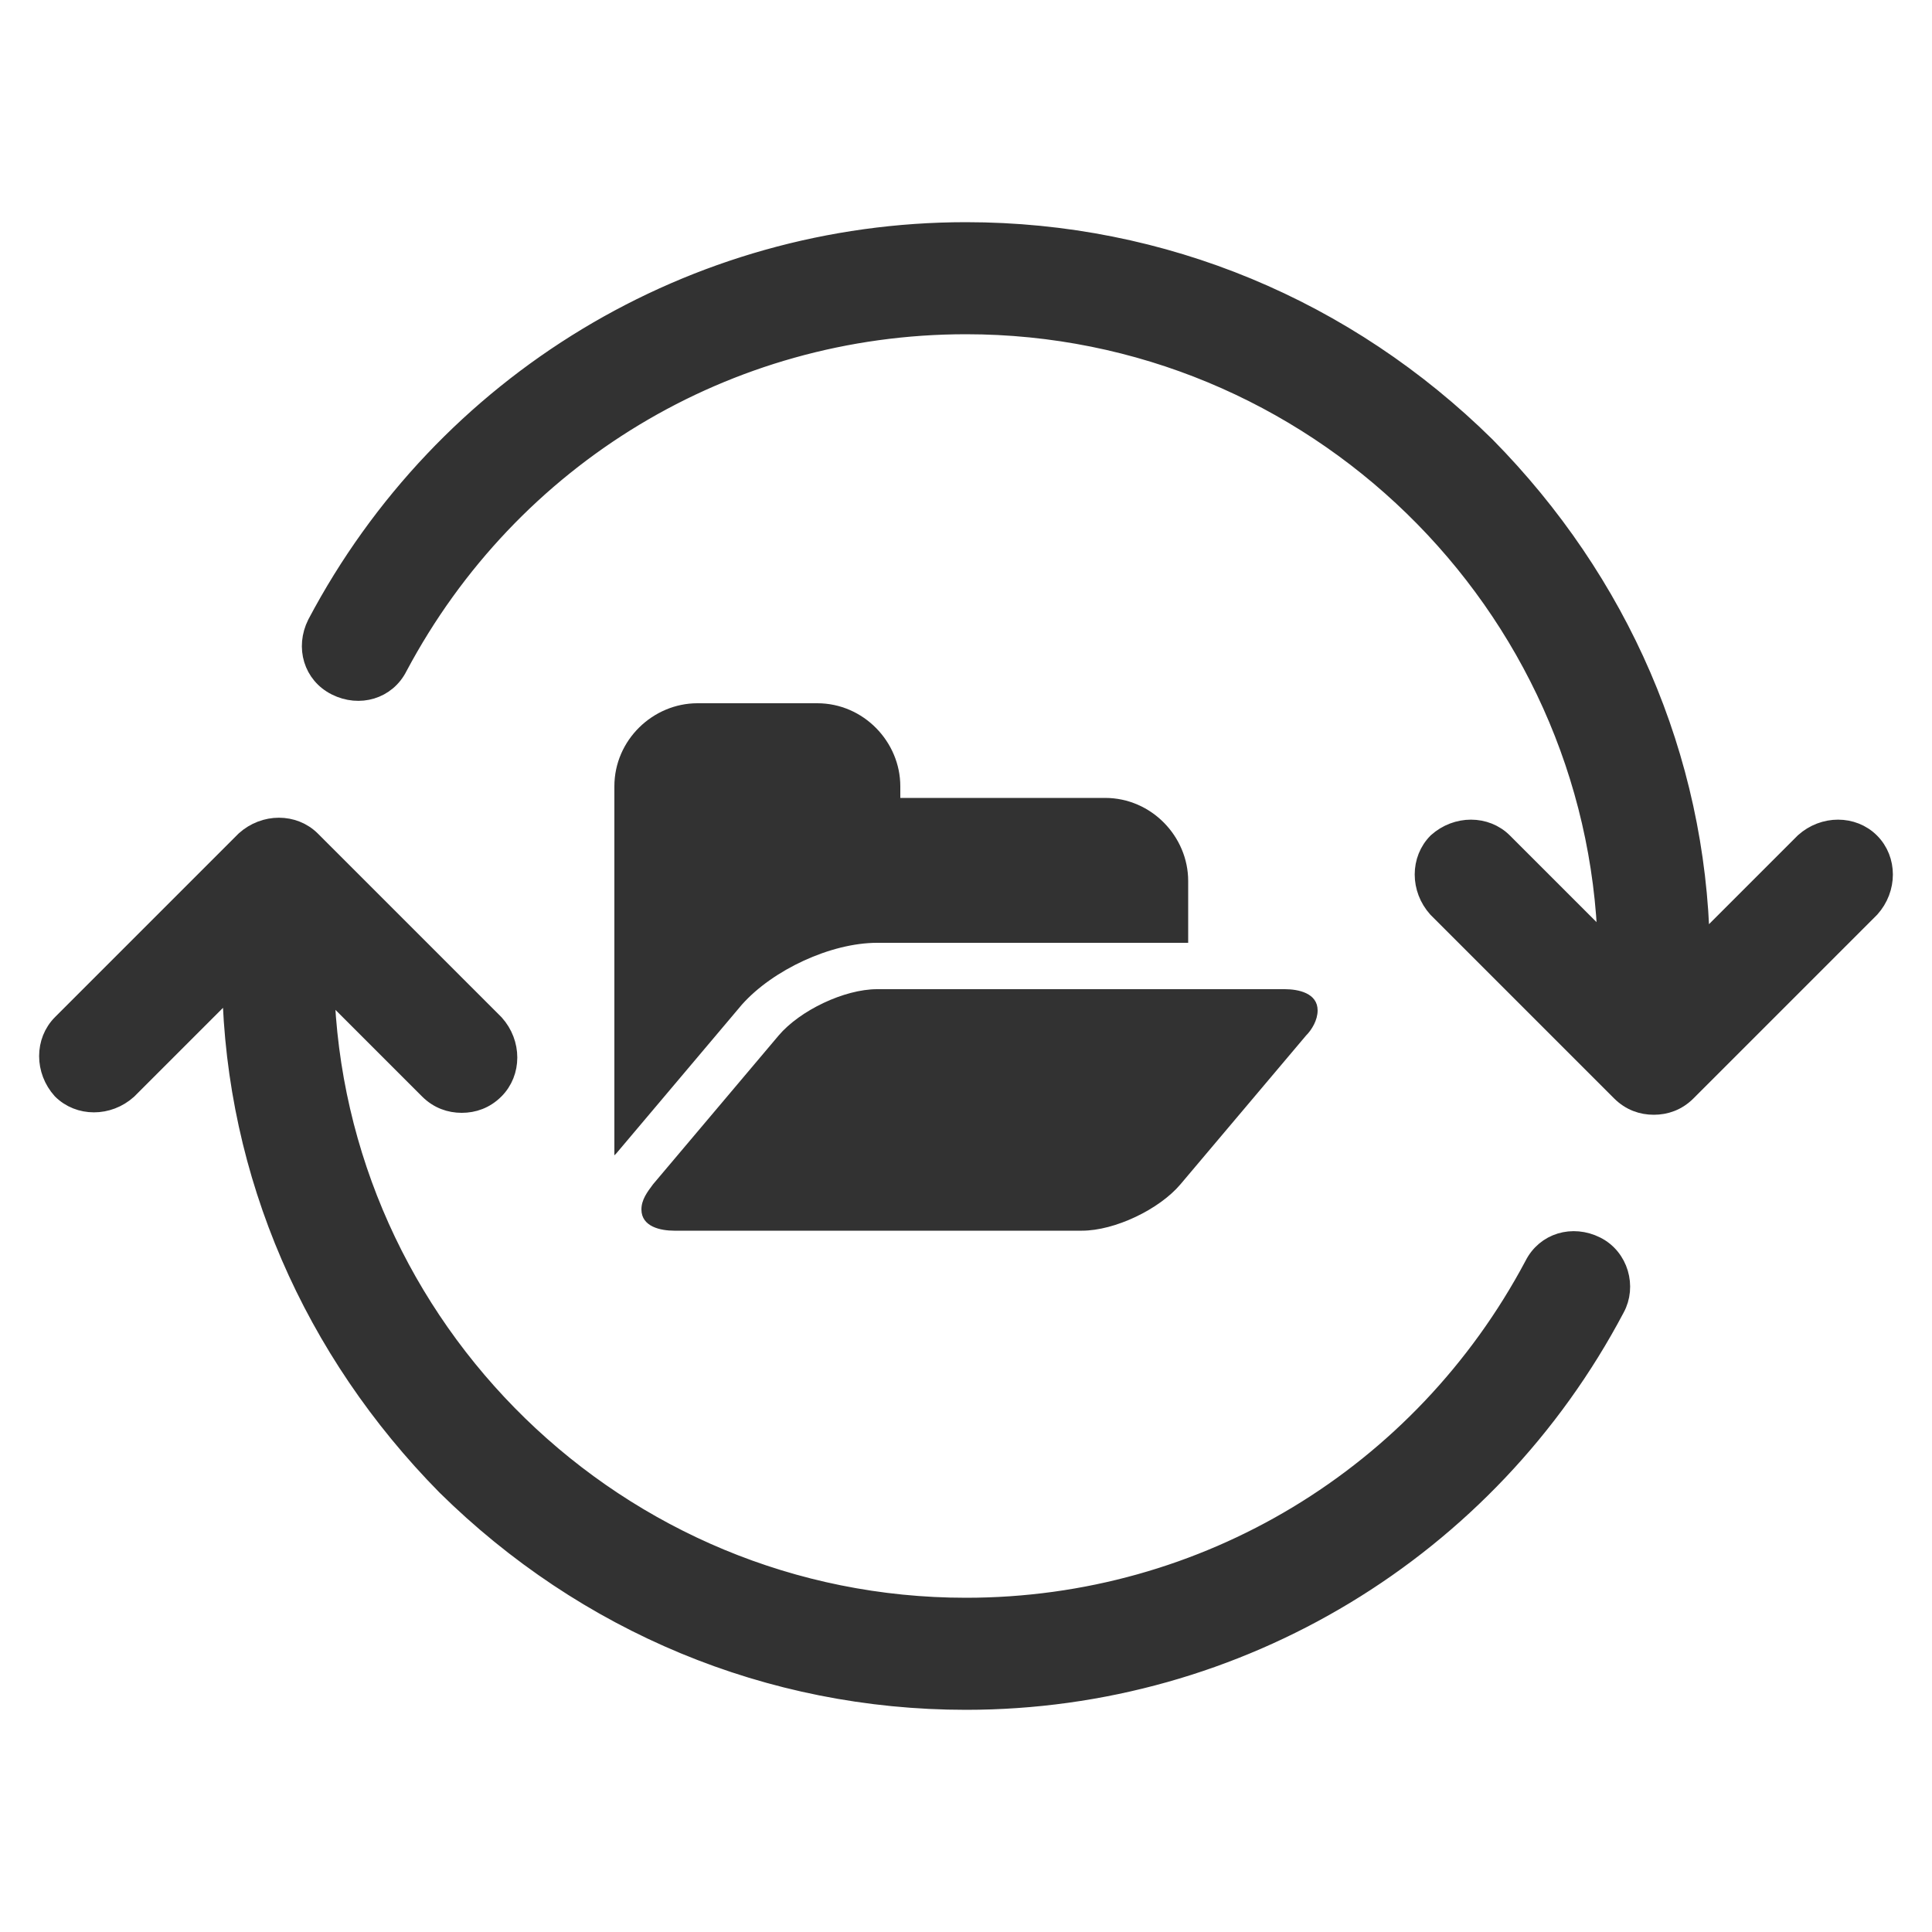 <?xml version="1.0" encoding="utf-8"?>
<svg xmlns="http://www.w3.org/2000/svg" xmlns:xlink="http://www.w3.org/1999/xlink" version="1.1" id="Ebene" x="0px" y="0px" viewBox="0 0 100 100" style="enable-background:new 0 0 100 100;" xml:space="preserve" width="85" height="85">
<style type="text/css">
	.st0{fill:#323232;stroke:#323232;stroke-linecap:round;stroke-linejoin:round;stroke-miterlimit:10;}
	.st1{fill-rule:evenodd;clip-rule:evenodd;fill:#323232;}
	.st2{fill:#FFFFFF;}
</style>
<g>
	<path class="st1" d="M67.6,53.6l-6.5,7.7c-1.1,1.3-3.4,2.4-5.1,2.4H34.9c-0.7,0-1.7-0.2-1.7-1.1c0-0.5,0.3-0.9,0.6-1.3l6.5-7.7   c1.1-1.3,3.4-2.4,5.1-2.4h21.1c0.7,0,1.7,0.2,1.7,1.1C68.2,52.8,67.9,53.3,67.6,53.6z M61.6,48.8H45.4c-2.4,0-5.4,1.4-7,3.2   l-6.5,7.7l-0.1,0.1c0-0.2,0-0.3,0-0.5V40.7c0-2.4,2-4.3,4.3-4.3h6.2c2.4,0,4.3,2,4.3,4.3v0.6h10.6c2.4,0,4.3,2,4.3,4.3V48.8z"/>
	<g>
		<path class="st0" d="M96.8,43.6c-0.9-0.9-2.4-0.9-3.4,0L88,49c-0.2-9.8-4.2-18.9-11.1-25.9C69.7,16,60.2,12,50,12    c-14.1,0-27,7.8-33.6,20.3c-0.6,1.2-0.2,2.6,1,3.2c1.2,0.6,2.6,0.2,3.2-1C26.4,23.6,37.6,16.8,50,16.8c18,0,32.7,14.4,33.2,32.2    l-5.4-5.4c-0.9-0.9-2.4-0.9-3.4,0c-0.9,0.9-0.9,2.4,0,3.4l9.5,9.5c0.5,0.5,1.1,0.7,1.7,0.7s1.2-0.2,1.7-0.7l9.5-9.5    C97.7,46,97.7,44.5,96.8,43.6z"/>
		<path class="st0" d="M82.6,64.5c-1.2-0.6-2.6-0.2-3.2,1C73.6,76.4,62.4,83.2,50,83.2c-18,0-32.7-14.4-33.2-32.2l5.4,5.4    c0.5,0.5,1.1,0.7,1.7,0.7c0.6,0,1.2-0.2,1.7-0.7c0.9-0.9,0.9-2.4,0-3.4l-9.5-9.5c-0.9-0.9-2.4-0.9-3.4,0l-9.5,9.5    c-0.9,0.9-0.9,2.4,0,3.4c0.9,0.9,2.4,0.9,3.4,0L12,51c0.2,9.8,4.2,18.9,11.1,25.9C30.3,84,39.8,88,50,88c14.1,0,27-7.8,33.6-20.3    C84.2,66.6,83.8,65.1,82.6,64.5z"/>
	</g>
</g>
</svg>
